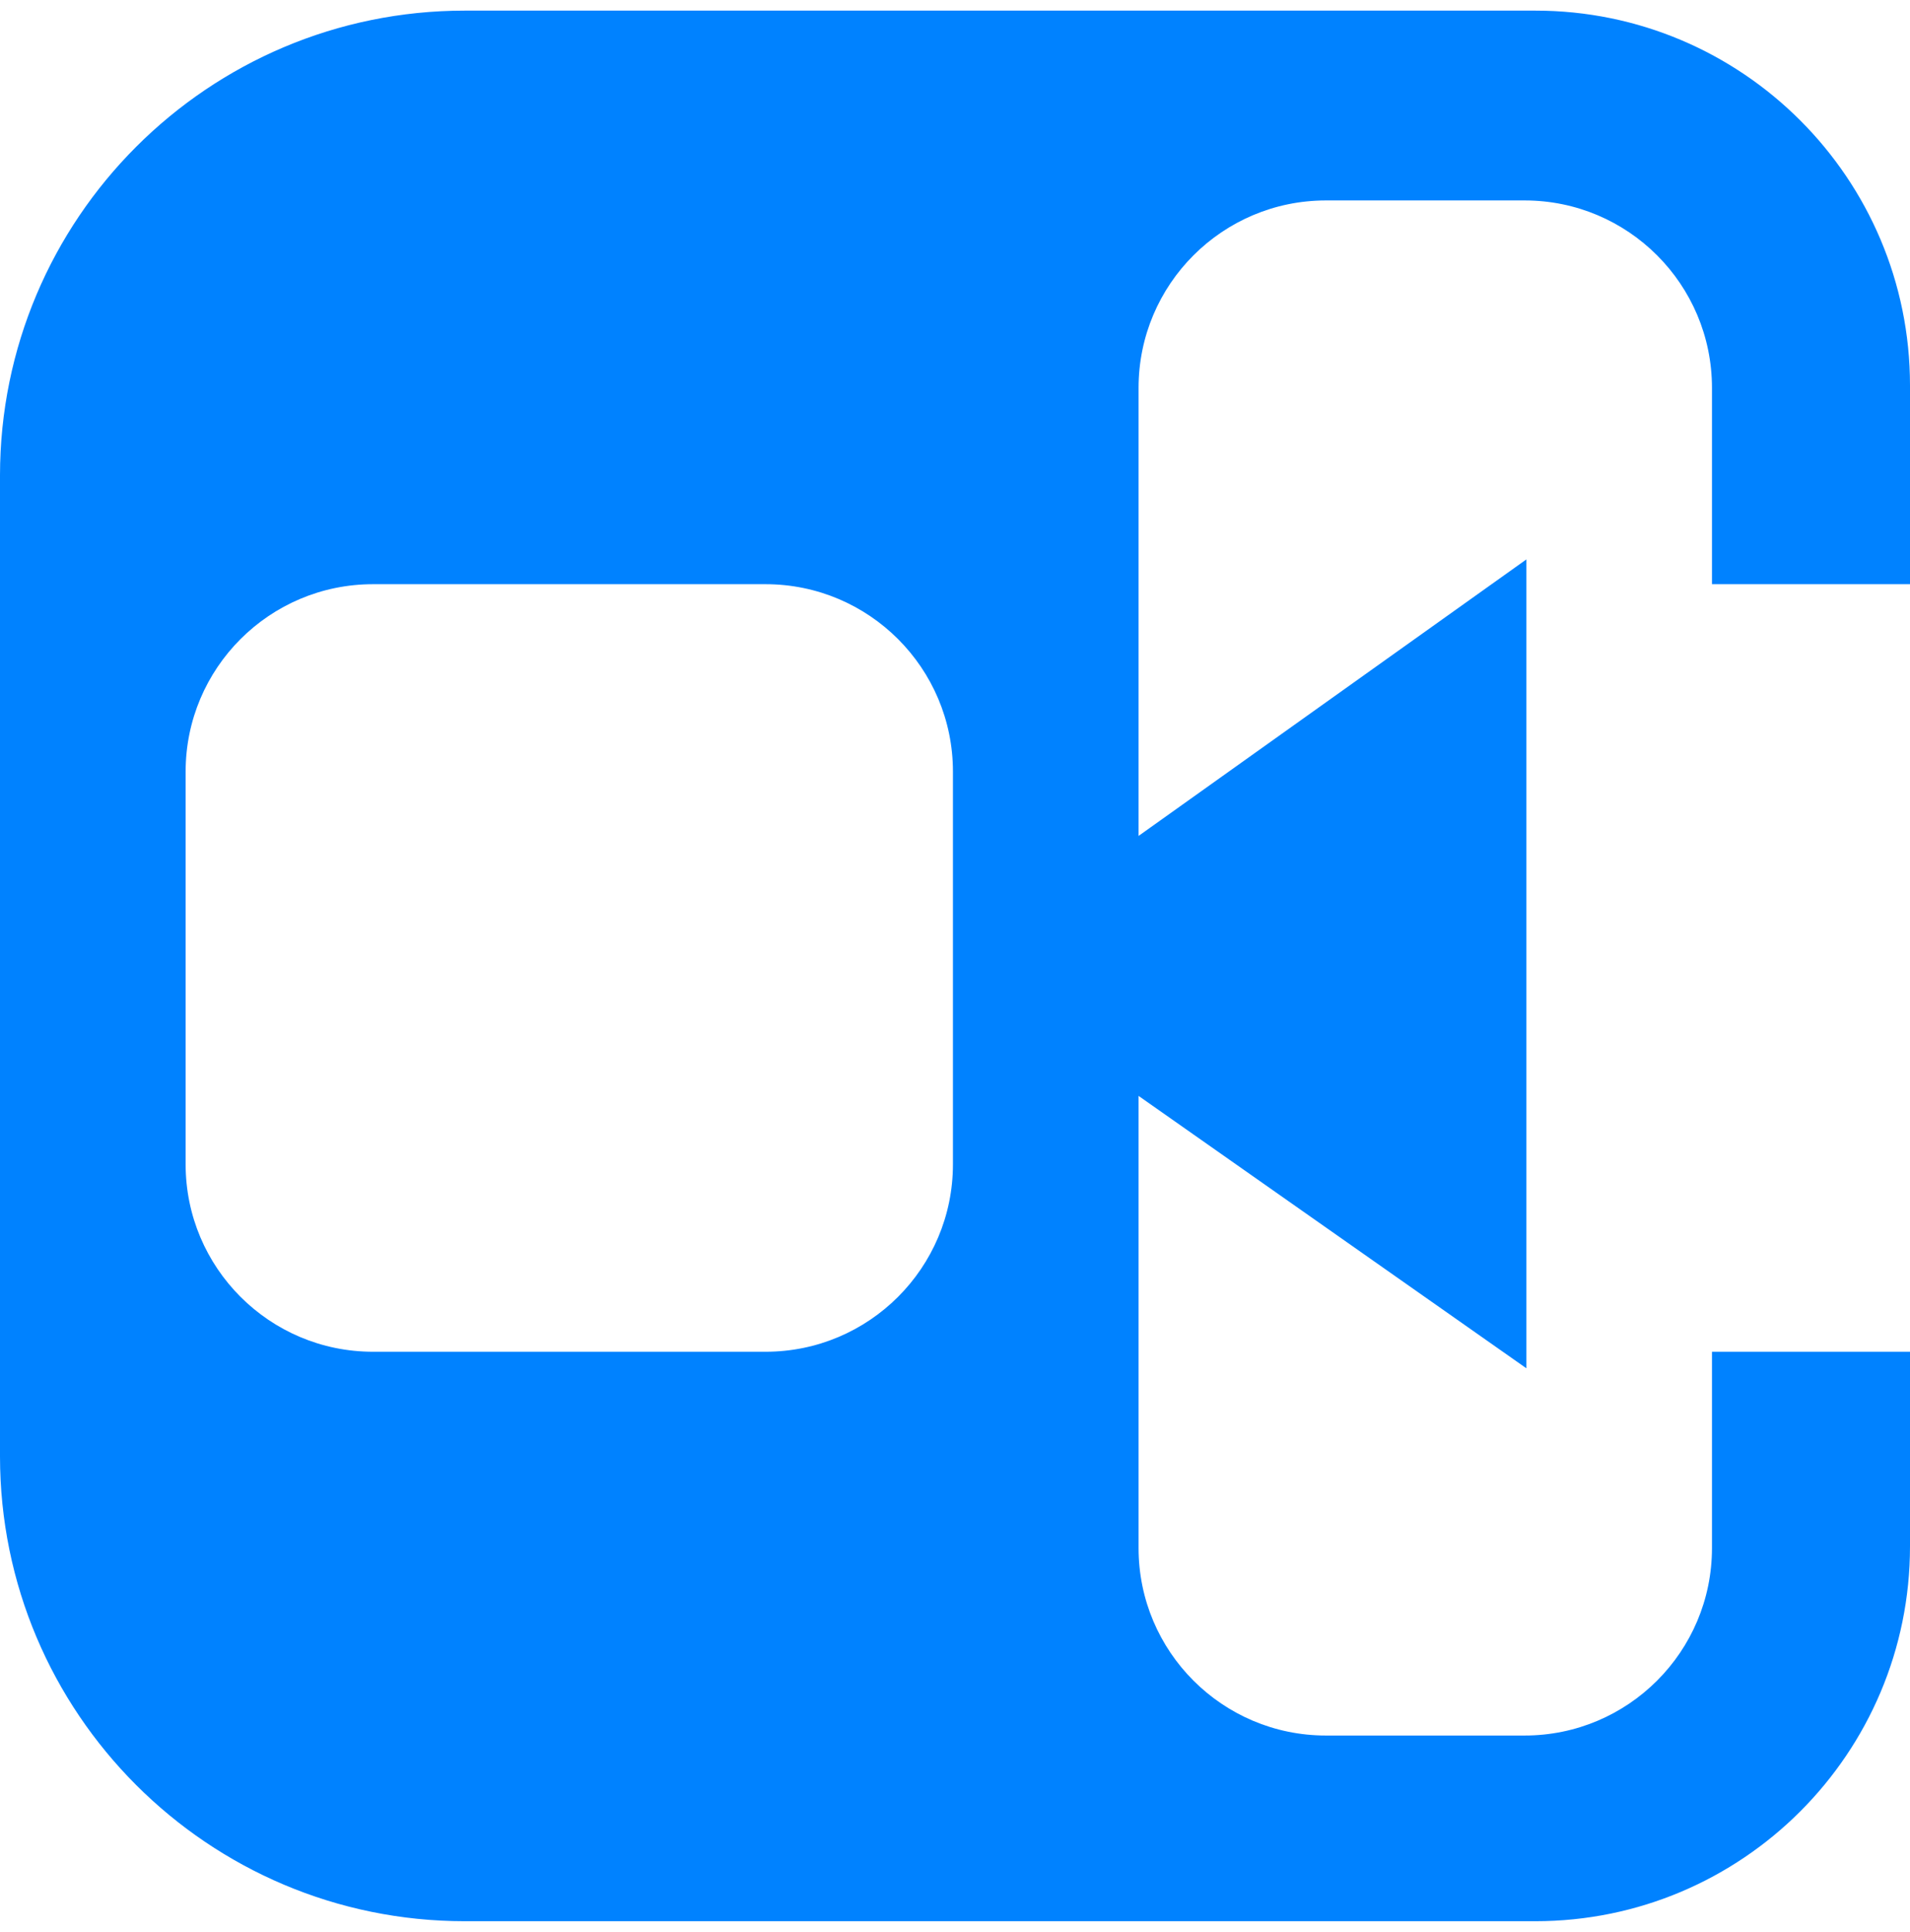 <svg width="90" height="91" viewBox="0 0 90 91" fill="none" xmlns="http://www.w3.org/2000/svg">
<path d="M90 27.519V18.158C90 8.406 82.094 0.5 72.342 0.5H21.903C9.807 0.5 0 10.307 0 22.403V68.597C0 80.693 9.807 90.5 21.903 90.5H72.342C82.094 90.5 90 82.594 90 72.842V63.675H80.669V72.924C80.669 77.799 76.716 81.753 71.841 81.753H62.479C57.604 81.753 53.65 77.799 53.65 72.924V51.623L71.922 64.453V26.353L53.65 39.377V18.271C53.65 13.396 57.604 9.442 62.479 9.442H71.841C76.716 9.442 80.669 13.396 80.669 18.271V27.519H90ZM44.903 54.846C44.903 59.721 40.949 63.675 36.074 63.675H17.576C12.701 63.675 8.747 59.721 8.747 54.846V36.348C8.747 31.473 12.701 27.519 17.576 27.519H36.074C40.949 27.519 44.903 31.473 44.903 36.348V54.846Z" fill="#0082FF"/>
</svg>

